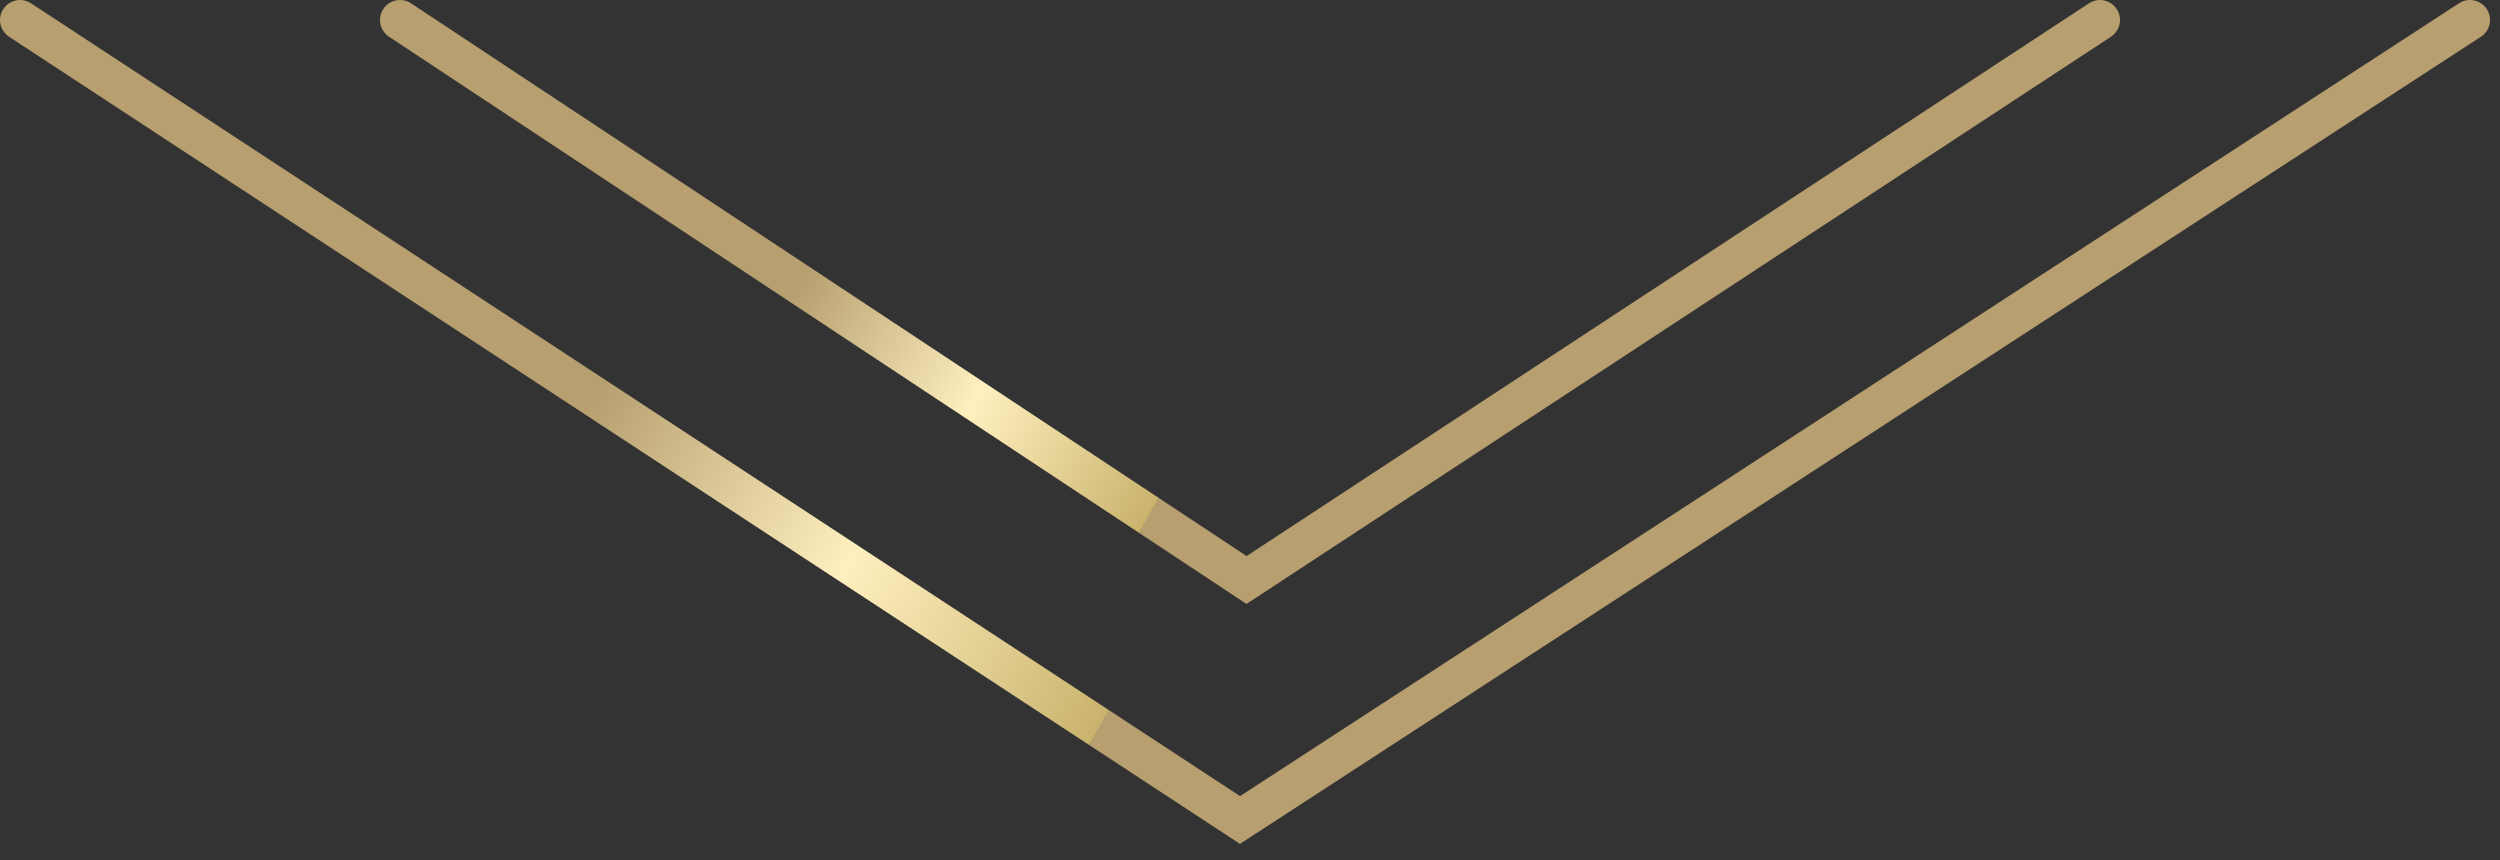 <?xml version="1.0" encoding="UTF-8"?> <svg xmlns="http://www.w3.org/2000/svg" width="125" height="43" viewBox="0 0 125 43" fill="none"><rect x="0" y="0" width="125" height="43" fill="#333333" stroke="none"/> <path d="M1 1L62 41L123.5 1" stroke="url(#paint0_linear_125_1602)" stroke-width="2" stroke-linecap="round"></path> <path d="M20 1L62.327 29L105 1" stroke="url(#paint1_linear_125_1602)" stroke-width="2" stroke-linecap="round"></path> <defs> <linearGradient id="paint0_linear_125_1602" x1="38.024" y1="5.378" x2="64.128" y2="20.4" gradientUnits="userSpaceOnUse"> <stop stop-color="#B79F6F"></stop> <stop offset="0.5" stop-color="#FEEFBE"></stop> <stop offset="0.5" stop-color="#FFF0BF"></stop> <stop offset="1" stop-color="#CAB36D"></stop> <stop offset="1" stop-color="#B79F6F"></stop> </linearGradient> <linearGradient id="paint1_linear_125_1602" x1="45.69" y1="4.065" x2="63.882" y2="14.442" gradientUnits="userSpaceOnUse"> <stop stop-color="#B79F6F"></stop> <stop offset="0.5" stop-color="#FEEFBE"></stop> <stop offset="0.5" stop-color="#FFF0BF"></stop> <stop offset="1" stop-color="#CAB36D"></stop> <stop offset="1" stop-color="#B79F6F"></stop> </linearGradient> </defs> </svg> 